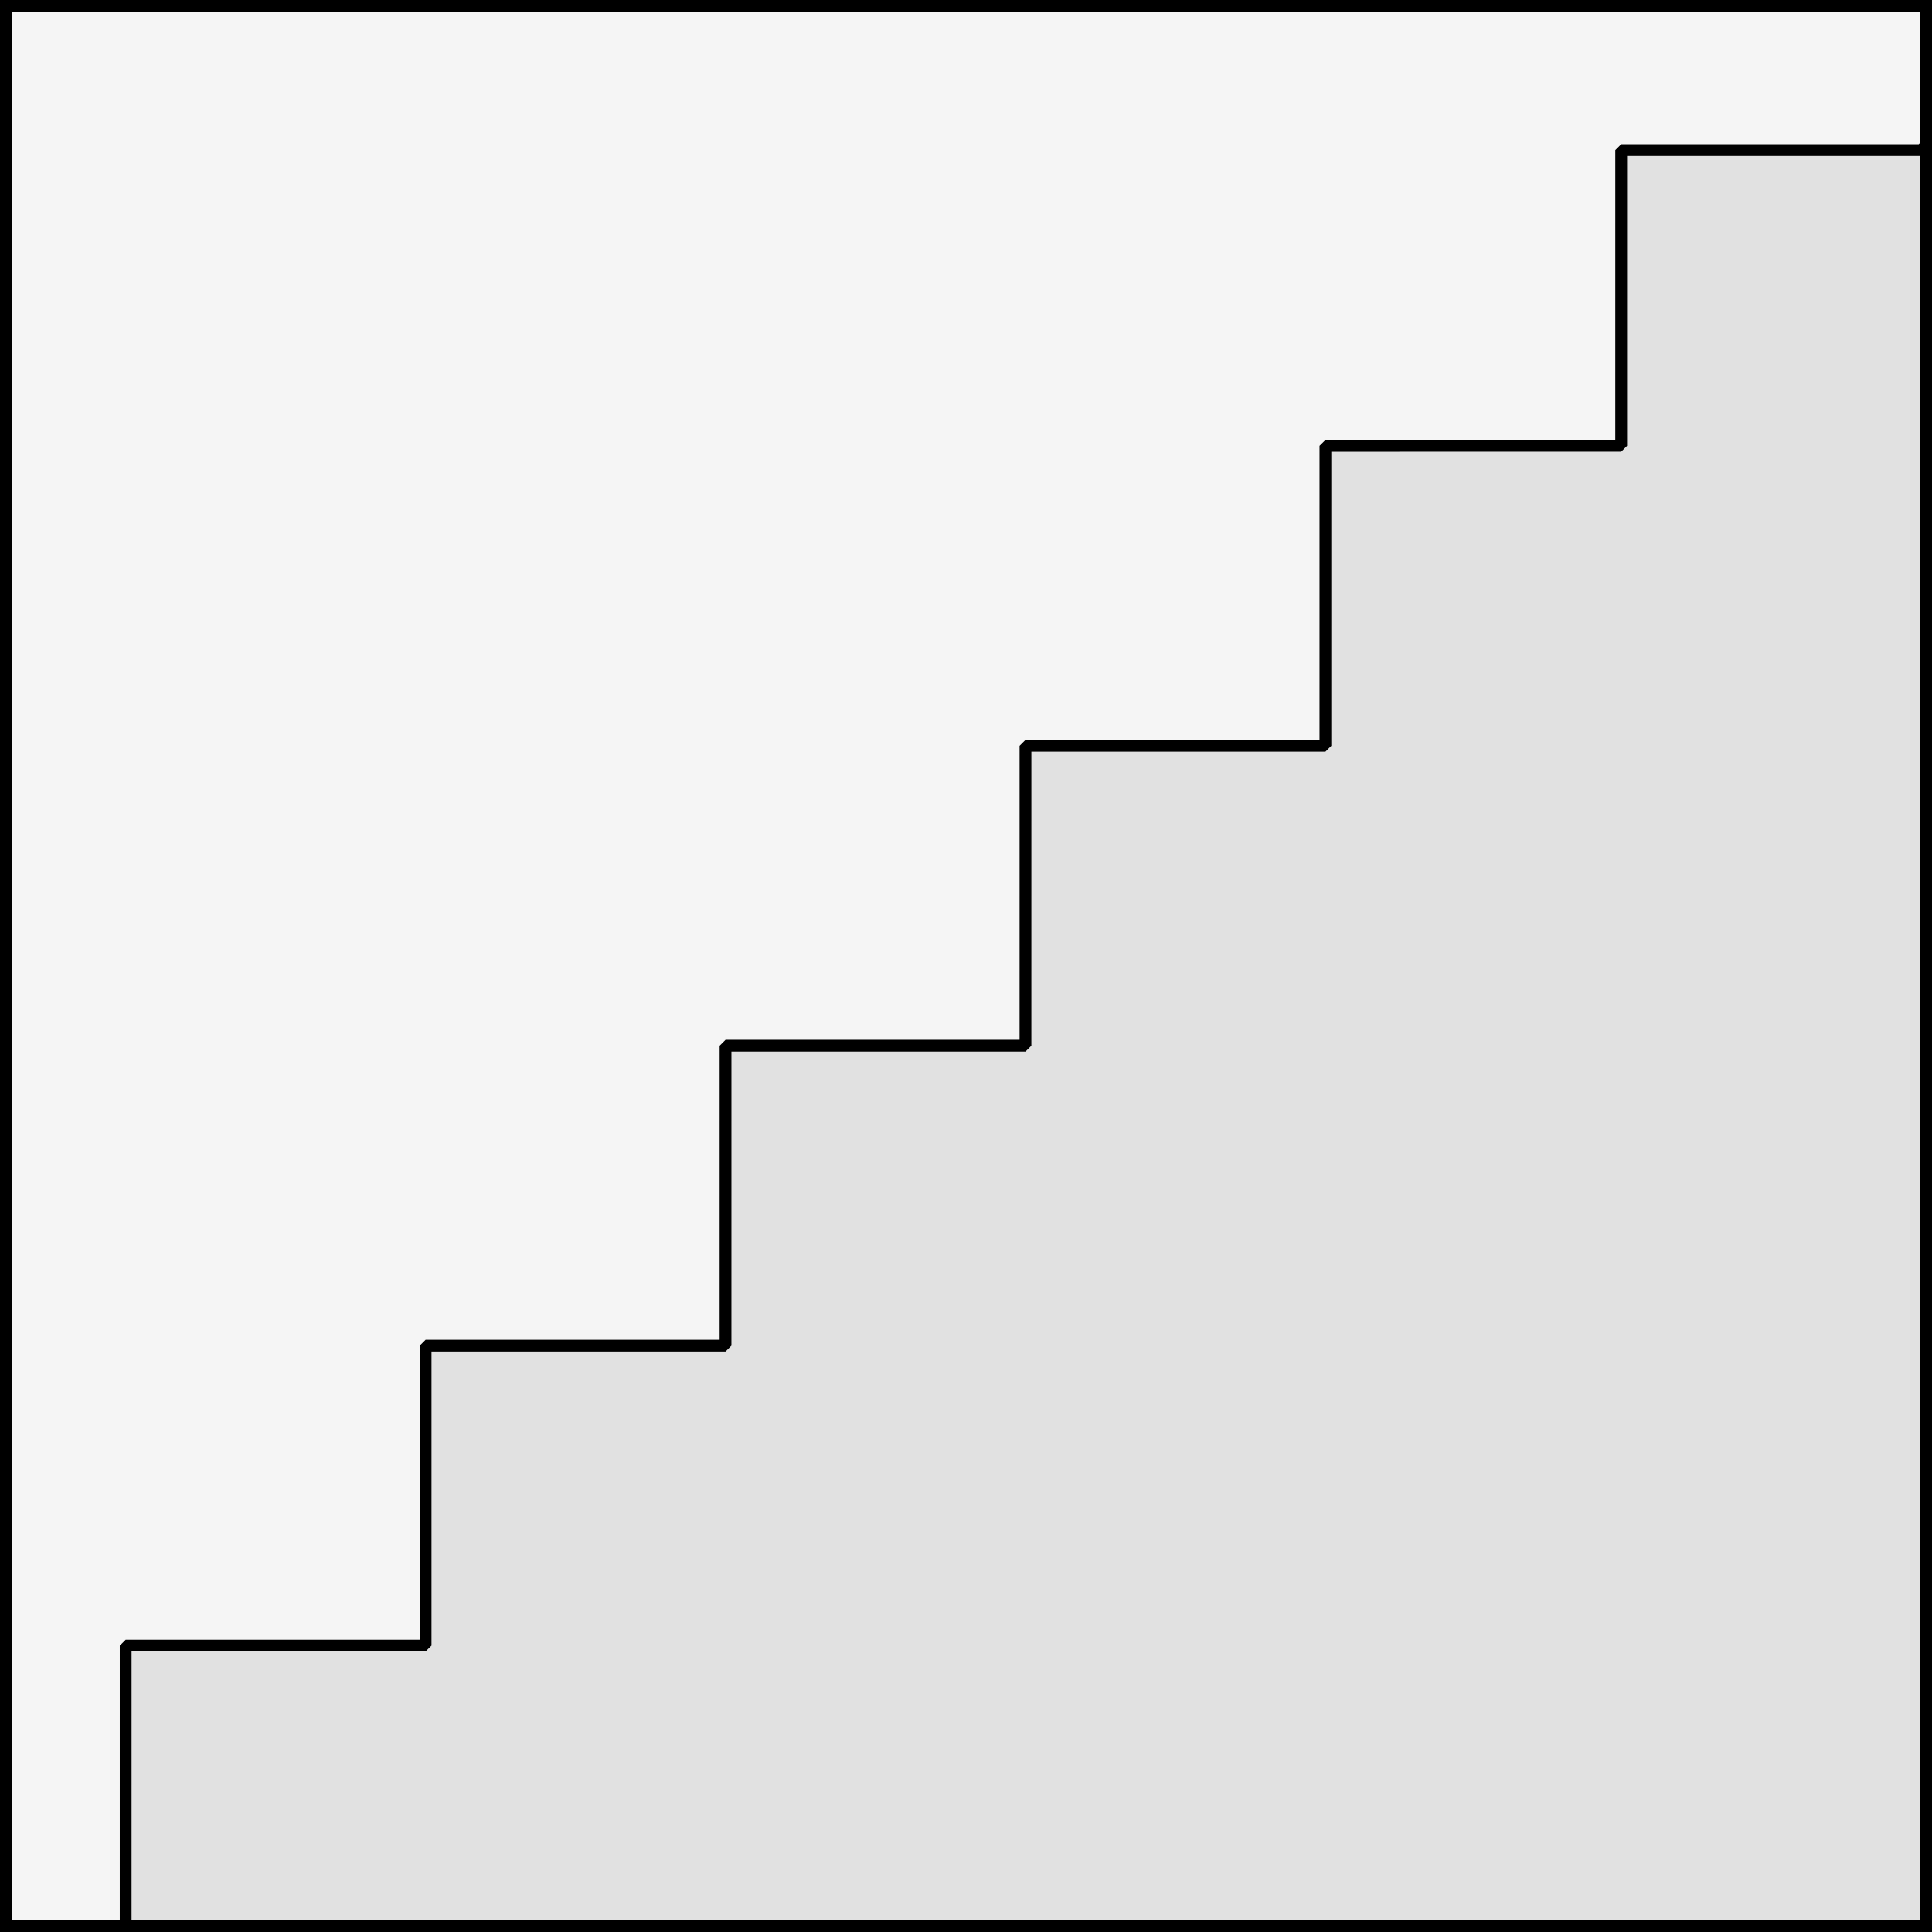 <?xml version="1.0" encoding="UTF-8" standalone="no"?>
<!DOCTYPE svg PUBLIC "-//W3C//DTD SVG 1.1//EN" "http://www.w3.org/Graphics/SVG/1.1/DTD/svg11.dtd">
<svg xmlns="http://www.w3.org/2000/svg" xmlns:xl="http://www.w3.org/1999/xlink" xmlns:dc="http://purl.org/dc/elements/1.1/" version="1.1" viewBox="425.5 65.5 327.938 327.938" width="327.938" height="327.938">
  <rect x="425.5" y="65.5" width="327.938" height="327.938" fill="#808080" stroke="none"/>
  <defs>
    <clipPath id="artboard_clip_path">
      <path d="M 425.5 65.5 L 753.438 65.5 L 753.438 393.438 L 425.5 393.438 Z"/>
    </clipPath>
  </defs>
  <g id="Per_Bend_Sinister_Indented" fill-opacity="1" stroke-opacity="1" stroke="none" fill="none" stroke-dasharray="none">
    <title>Per Bend Sinister Indented</title>
    <g id="Fields_Master_layer" clip-path="url(#artboard_clip_path)">
      <title>Master layer</title>
      <g id="Graphic_4">
        <rect x="426.5" y="66.5" width="325.969" height="325.969" fill="#f5f5f5"/>
        <rect x="426.5" y="66.5" width="325.969" height="325.969" stroke="black" stroke-linecap="round" stroke-linejoin="miter" stroke-width="2"/>
      </g>
    </g>
    <g id="Per_Bend_Sinister_Indented_Layer_3" clip-path="url(#artboard_clip_path)">
      <title>Layer 3</title>
      <g id="Graphic_4">
        <rect x="426.5" y="66.5" width="325.969" height="325.969" stroke="black" stroke-linecap="round" stroke-linejoin="miter" stroke-width="2"/>
      </g>
      <g id="Graphic_3">
        <path d="M 446.83 392.469 L 446.832 344.818 L 497.741 344.817 L 497.741 344.817 L 497.743 293.907 L 548.653 293.905 L 548.653 293.905 L 548.655 242.995 L 599.565 242.993 L 599.565 242.993 L 599.567 192.083 L 650.476 192.081 L 650.476 192.081 L 650.479 141.172 L 700.678 141.17 L 700.68 90.972 L 751.59 90.97 L 752.469 90.092 L 752.469 392.469 Z" fill="#e1e1e1"/>
        <path d="M 446.83 392.469 L 446.832 344.818 L 497.741 344.817 L 497.741 344.817 L 497.743 293.907 L 548.653 293.905 L 548.653 293.905 L 548.655 242.995 L 599.565 242.993 L 599.565 242.993 L 599.567 192.083 L 650.476 192.081 L 650.476 192.081 L 650.479 141.172 L 700.678 141.17 L 700.68 90.972 L 751.59 90.97 L 752.469 90.092 L 752.469 392.469 Z" stroke="black" stroke-linecap="round" stroke-linejoin="bevel" stroke-width="2"/>
      </g>
    </g>
  </g>
</svg>

